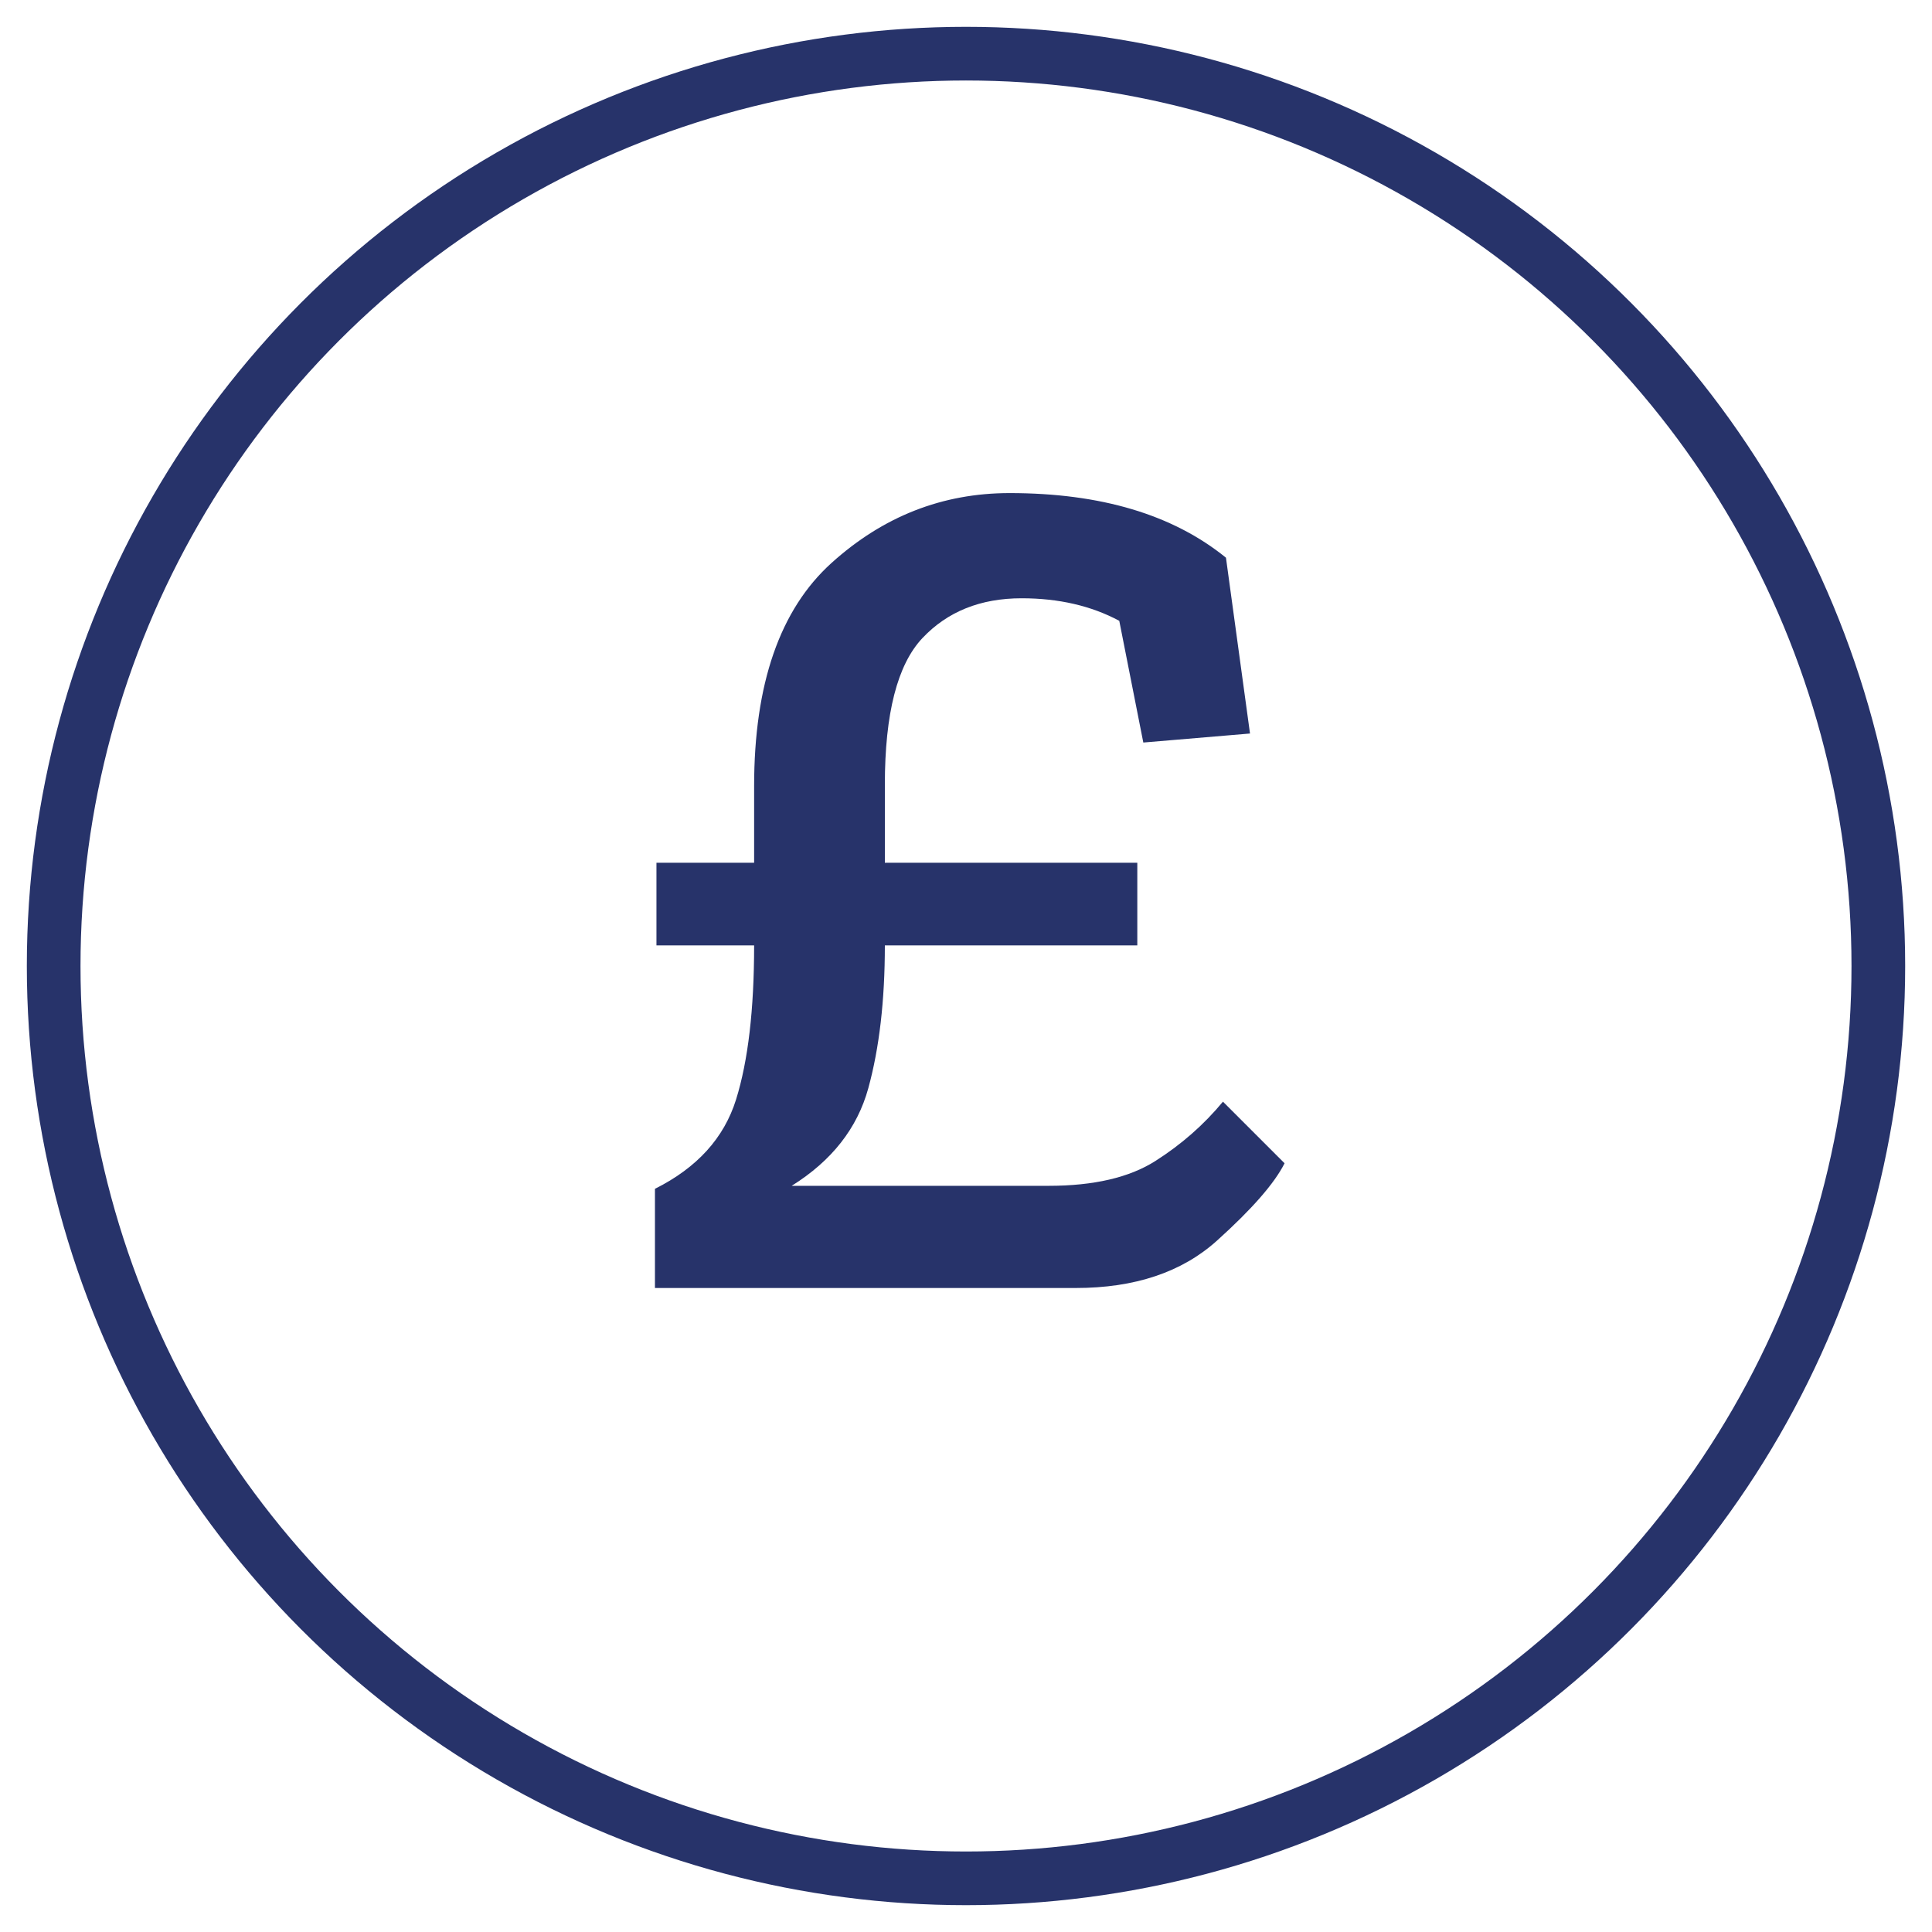 <?xml version="1.0" encoding="UTF-8"?>
<svg width="36px" height="36px" viewBox="0 0 36 36" version="1.1" xmlns="http://www.w3.org/2000/svg" xmlns:xlink="http://www.w3.org/1999/xlink">
    <!-- Generator: sketchtool 50.2 (55047) - http://www.bohemiancoding.com/sketch -->
    <title>3F73808E-B231-459D-9732-9D313D6552B5</title>
    <desc>Created with sketchtool.</desc>
    <defs></defs>
    <g id="Page-1" stroke="none" stroke-width="1" fill="none" fill-rule="evenodd">
        <g id="Homepage---2000px" transform="translate(-446, -174)">
            <g id="Value-Proposition-Section" transform="translate(0, 164)">
                <g id="Flexible-Finance" transform="translate(447, 11)">
                    <g id="Flexible-Finance-Icon">
                        <circle id="Oval" stroke="#27336A" cx="17" cy="17" r="17"></circle>
                        <path d="M22.936,20.676 C22.749,21.049 22.329,21.53 21.676,22.118 C21.023,22.706 20.145,23 19.044,23 L11.204,23 L11.204,21.152 C11.988,20.76 12.492,20.205 12.716,19.486 C12.94,18.767 13.052,17.811 13.052,16.616 L11.232,16.616 L11.232,15.076 L13.052,15.076 L13.052,13.648 C13.052,11.744 13.533,10.358 14.494,9.49 C15.455,8.622 16.561,8.188 17.812,8.188 C19.511,8.188 20.855,8.589 21.844,9.392 L22.292,12.668 L20.304,12.836 L19.856,10.568 C19.333,10.288 18.727,10.148 18.036,10.148 C17.271,10.148 16.655,10.395 16.188,10.89 C15.721,11.385 15.488,12.295 15.488,13.62 L15.488,15.076 L20.192,15.076 L20.192,16.616 L15.488,16.616 C15.488,17.643 15.385,18.529 15.18,19.276 C14.975,20.023 14.499,20.629 13.752,21.096 L18.54,21.096 C19.38,21.096 20.043,20.942 20.528,20.634 C21.013,20.326 21.433,19.957 21.788,19.528 L22.936,20.676 Z" id="£" fill="#27336A"></path>
                    </g>
                </g>
            </g>
        </g>
    </g>
</svg>